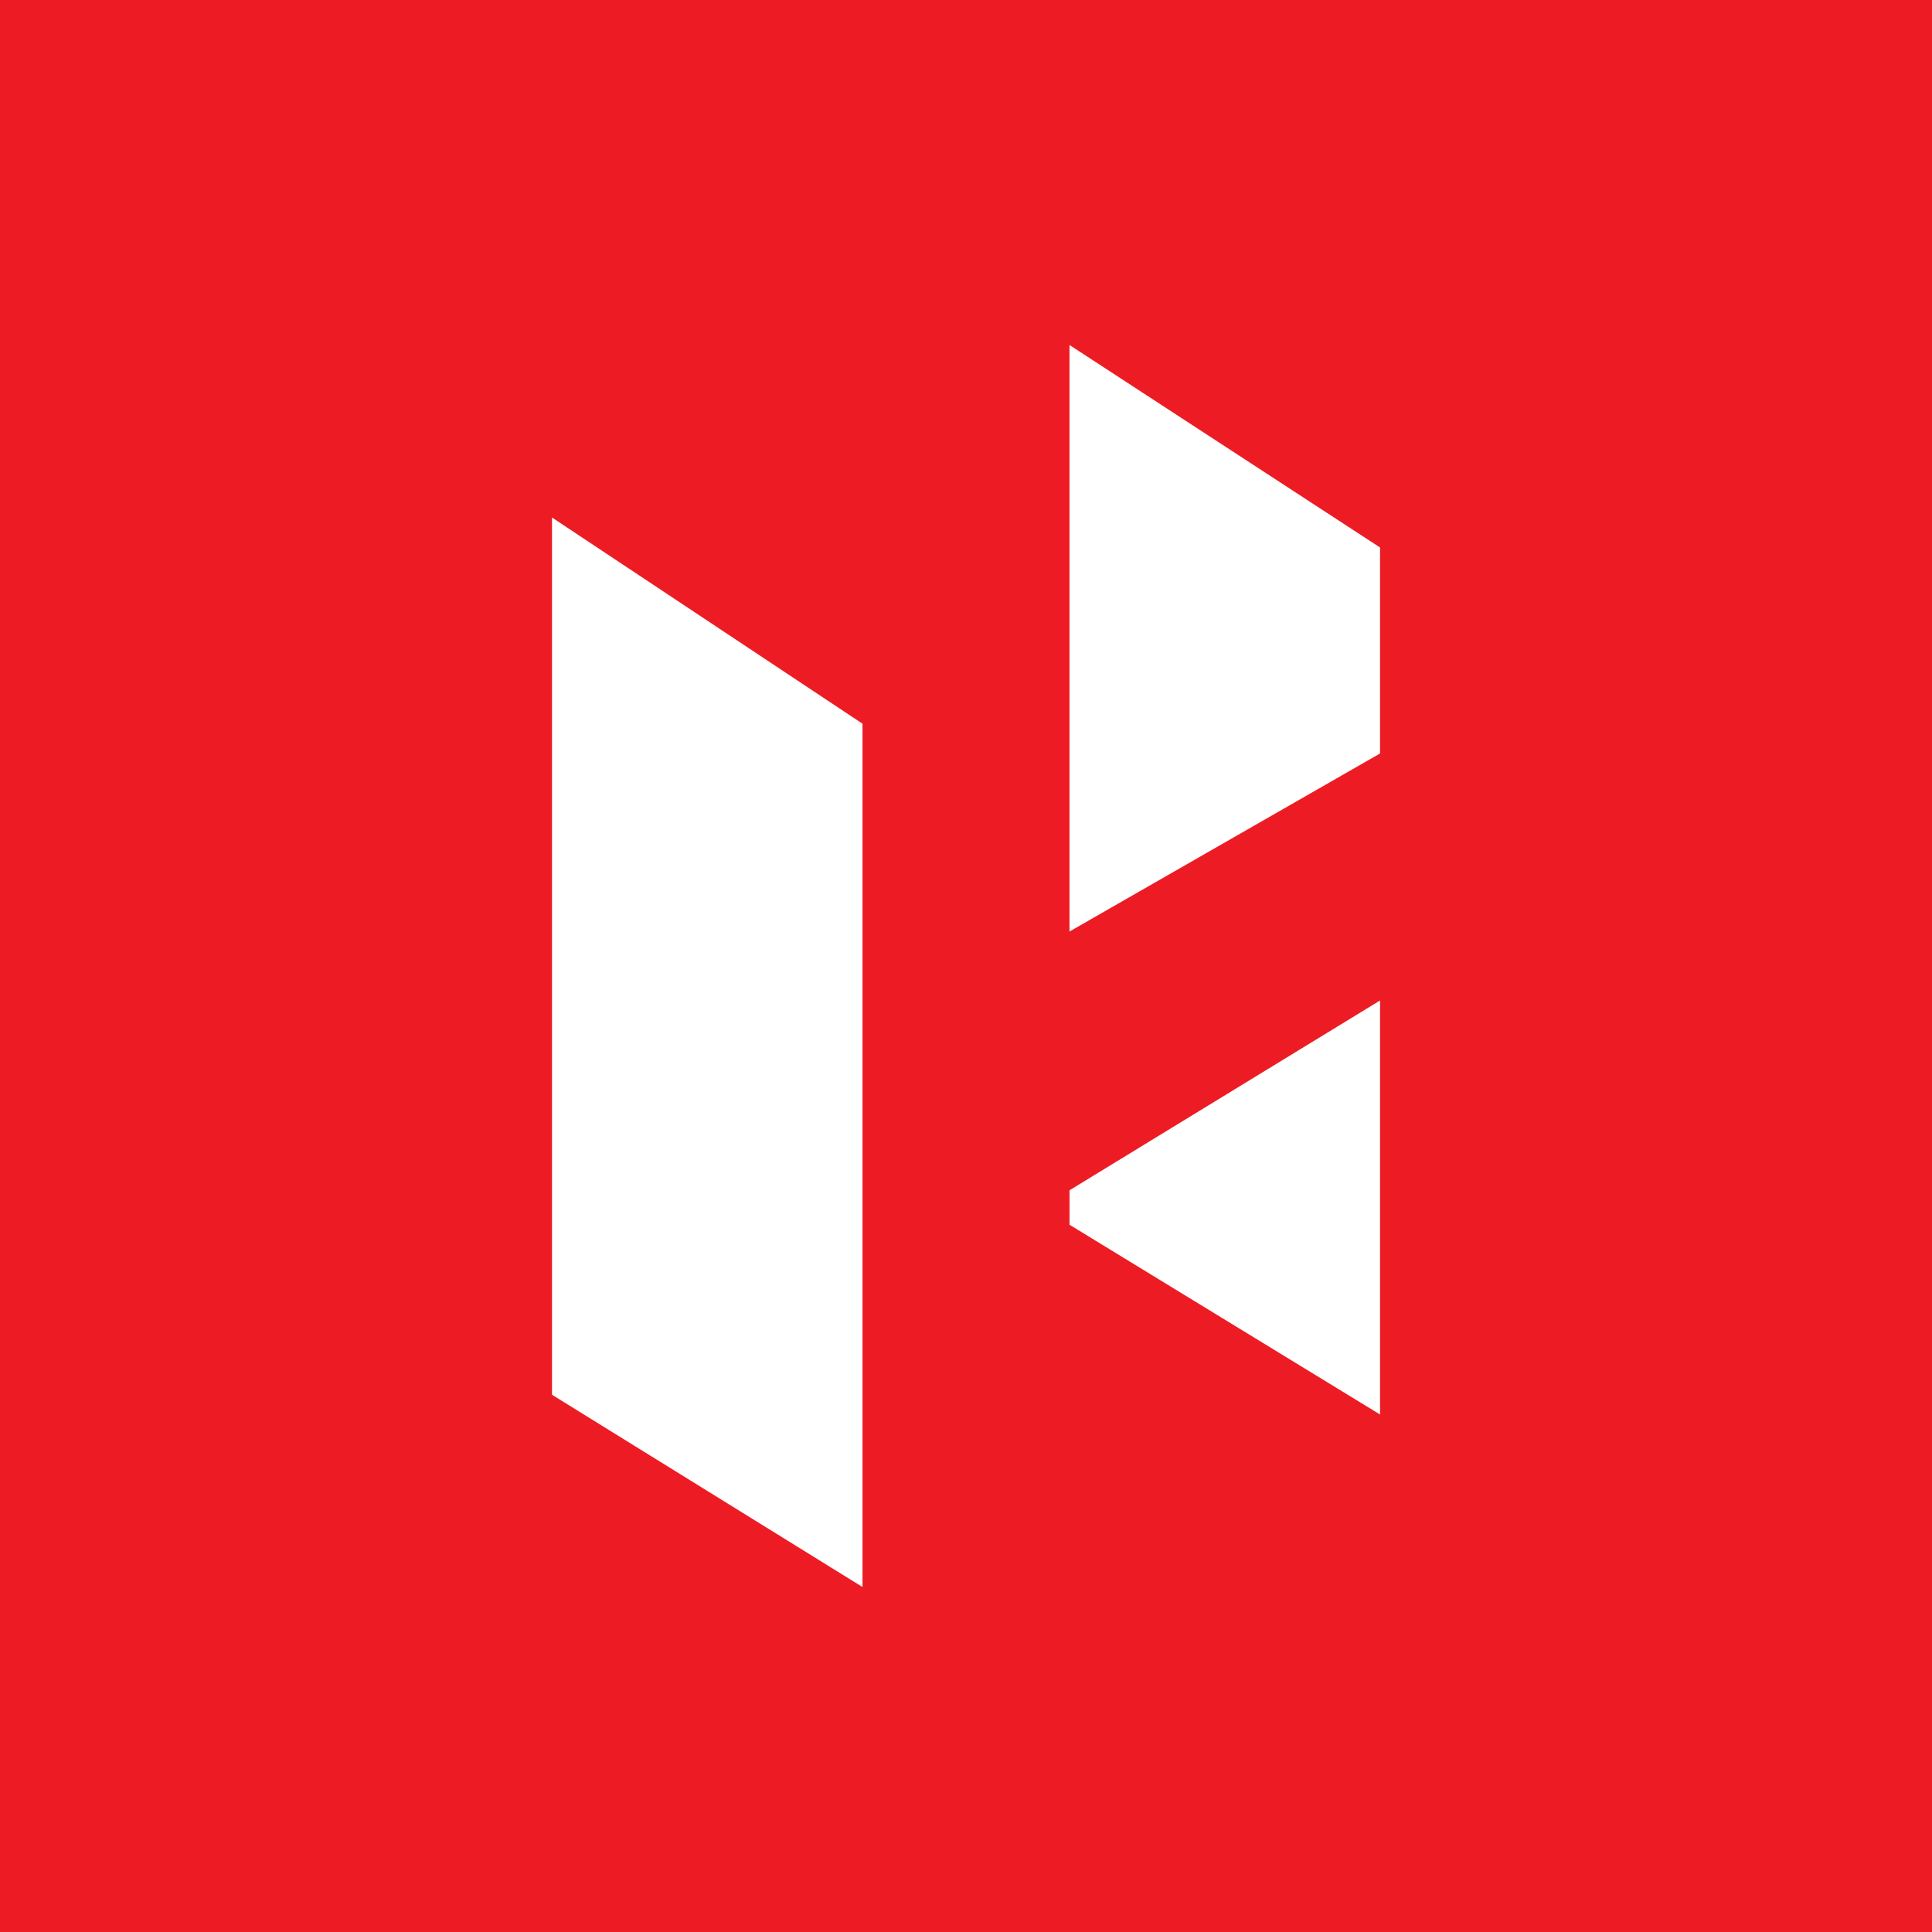 <!-- by TradingView --><svg width="56" height="56" xmlns="http://www.w3.org/2000/svg"><path fill="#ED1C24" d="M0 0h56v56H0z"/><path d="M31.001 27l9-5.16v-5.971L31 10v17zM16 40.428L25 46V20.977L16 15v25.428zm15.001-4.927v-1l9-5.501v12l-9-5.5z" fill="#fff"/></svg>